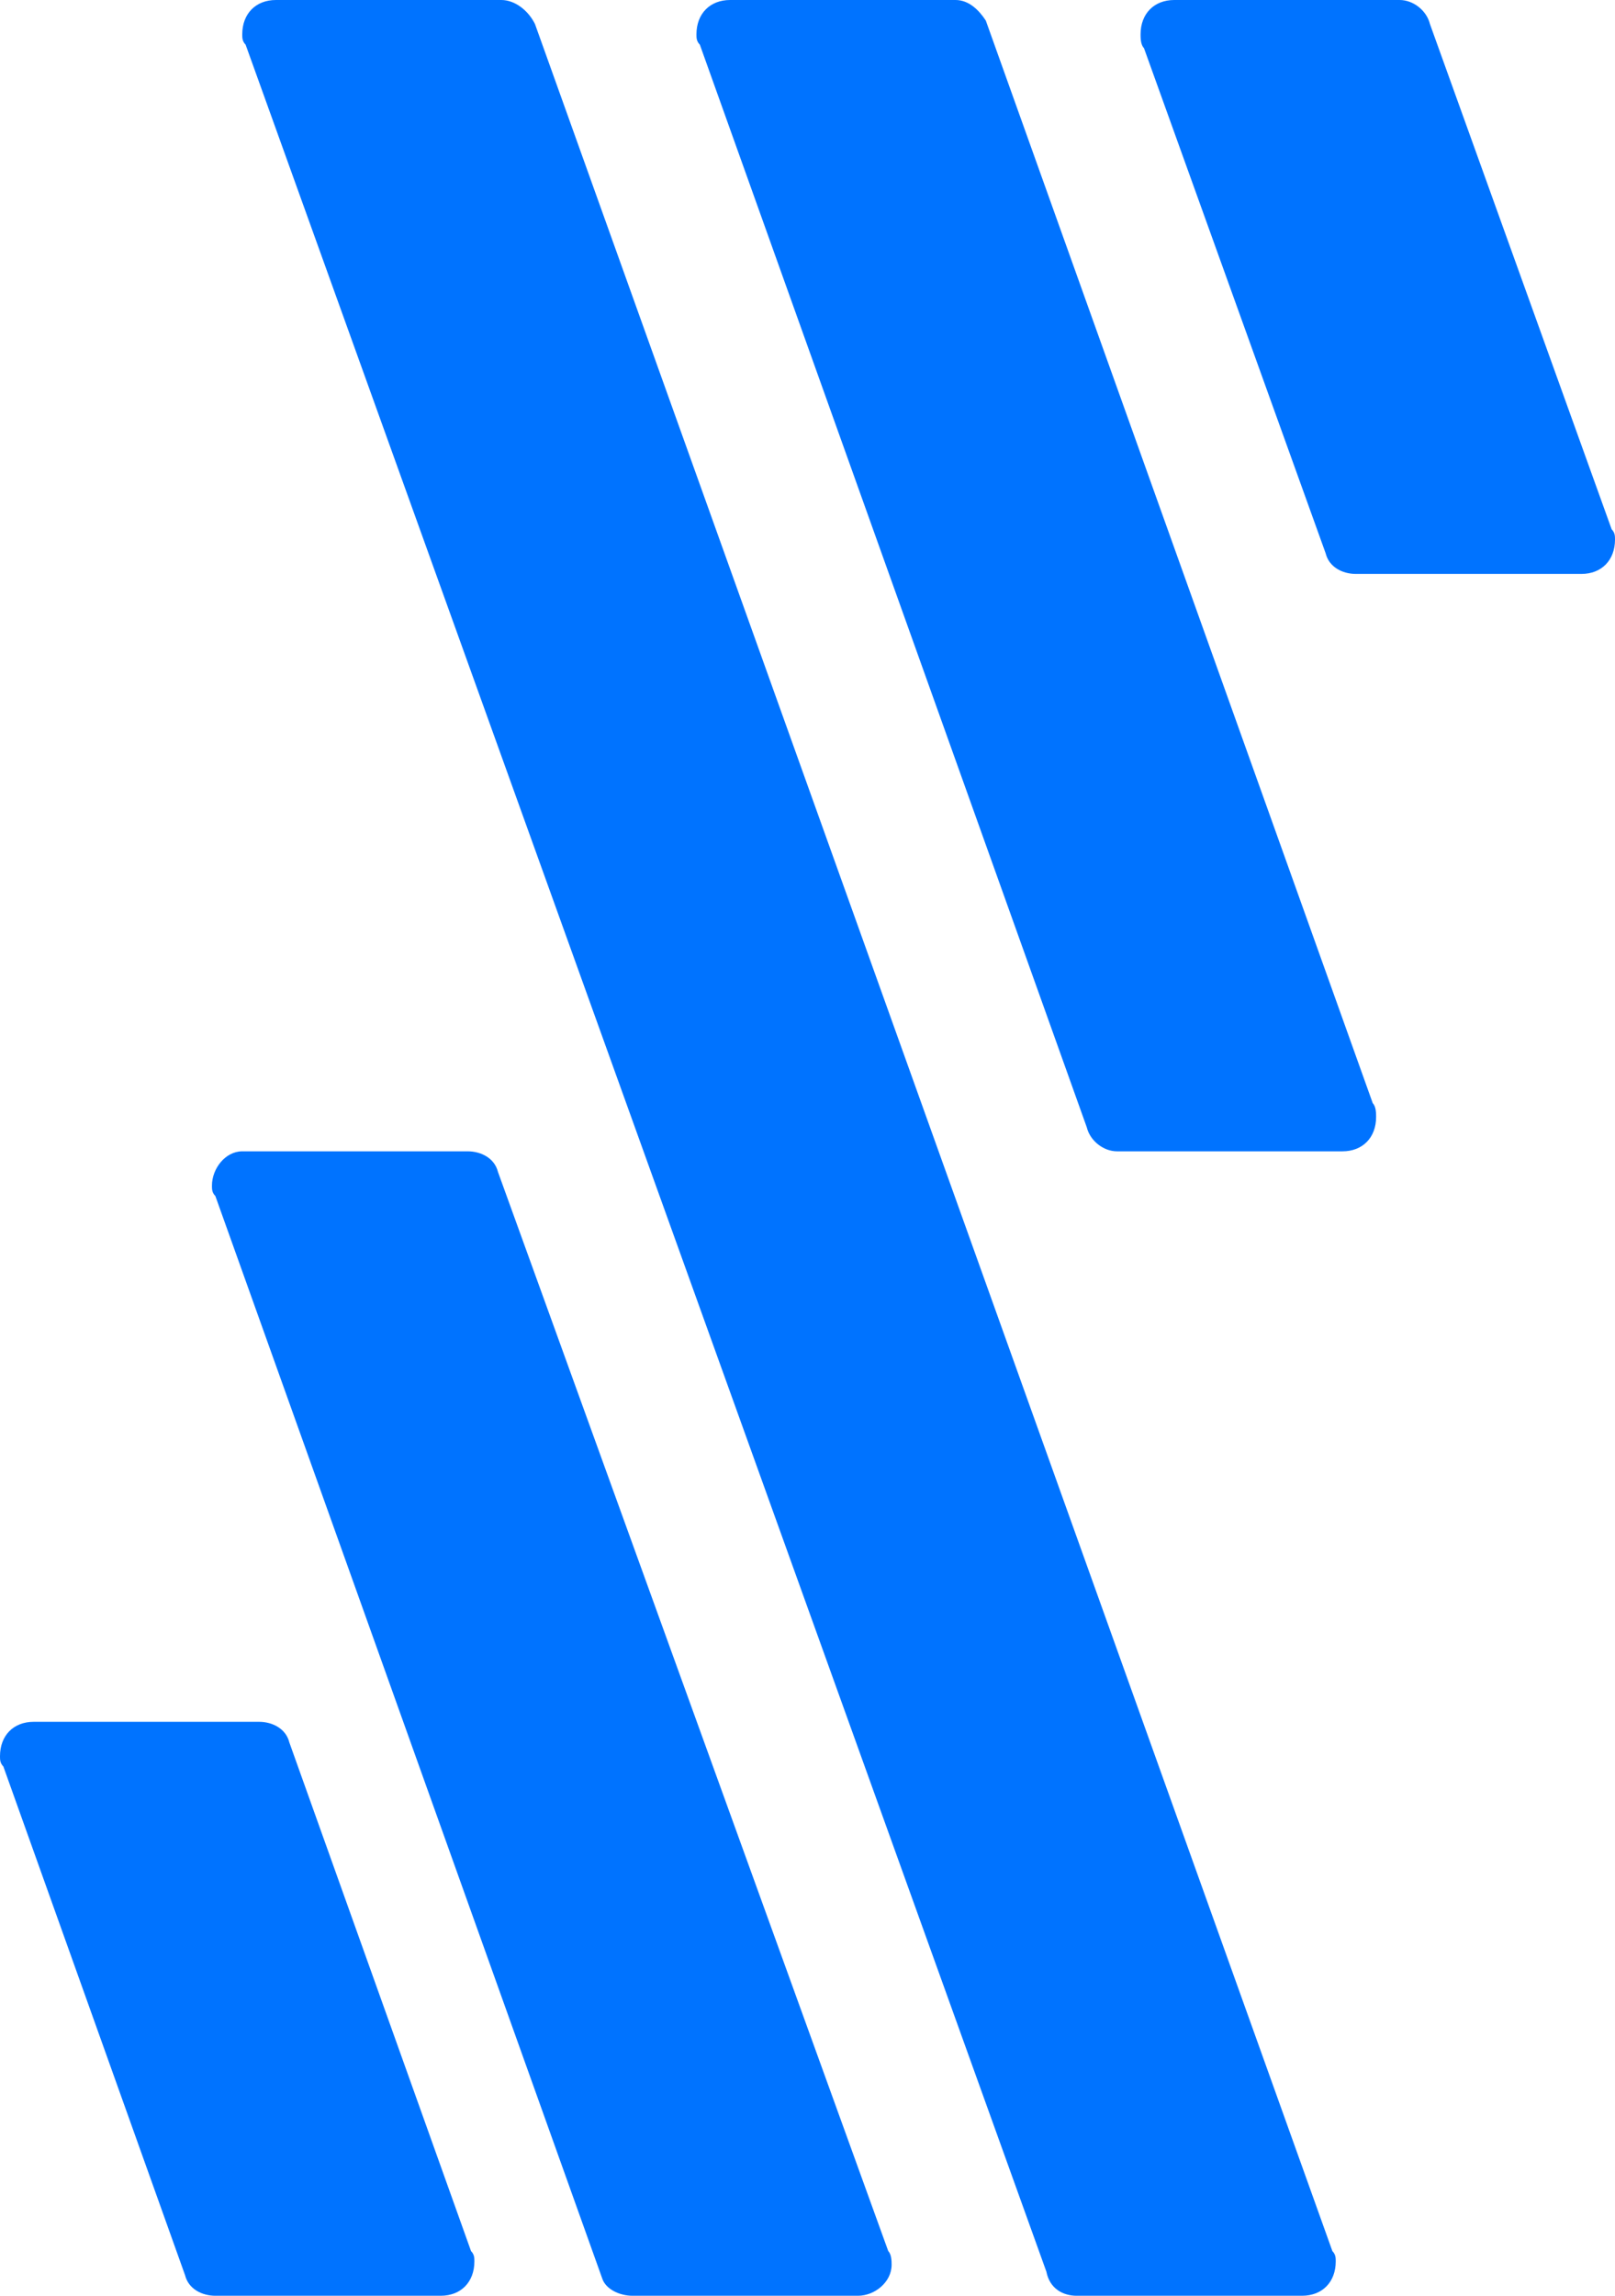 <svg width="38" height="54" viewBox="0 0 38 54" fill="none" xmlns="http://www.w3.org/2000/svg">
<path d="M26.283 27.081H31.587C32.062 27.081 32.379 26.758 32.379 26.273C32.379 26.192 32.379 26.03 32.3 25.949L23.196 0.485C23.038 0.243 22.8 0 22.483 0H17.179C16.704 0 16.387 0.323 16.387 0.808C16.387 0.889 16.387 0.97 16.467 1.051L25.571 26.515C25.65 26.838 25.967 27.081 26.283 27.081Z" fill="#0073FF"/>
<path d="M25.333 54H30.637C31.113 54 31.429 53.677 31.429 53.192C31.429 53.111 31.429 53.03 31.35 52.949L12.588 0.566C12.429 0.243 12.113 0 11.796 0H6.492C6.017 0 5.7 0.323 5.7 0.808C5.7 0.889 5.7 0.97 5.779 1.051L24.621 53.434C24.7 53.838 25.017 54 25.333 54Z" fill="#0073FF"/>
<path d="M14.883 54H20.188C20.583 54 20.979 53.677 20.979 53.273C20.979 53.192 20.979 53.03 20.9 52.949L11.717 27.566C11.637 27.242 11.321 27.081 11.004 27.081H5.7C5.304 27.081 4.987 27.485 4.987 27.889C4.987 27.97 4.987 28.051 5.067 28.132L14.171 53.596C14.25 53.838 14.567 54 14.883 54Z" fill="#0073FF"/>
<path d="M26.917 1.132L31.192 13.015C31.271 13.338 31.587 13.5 31.904 13.5H37.208C37.683 13.5 38 13.177 38 12.692C38 12.611 38 12.53 37.921 12.449L33.646 0.566C33.567 0.243 33.25 0 32.933 0H27.629C27.154 0 26.837 0.323 26.837 0.808C26.837 0.889 26.837 1.051 26.917 1.132Z" fill="#0073FF"/>
<path d="M5.067 54H10.371C10.846 54 11.162 53.677 11.162 53.192C11.162 53.111 11.162 53.03 11.083 52.949L6.808 40.985C6.729 40.662 6.412 40.5 6.096 40.5H0.792C0.317 40.5 0 40.823 0 41.308C0 41.389 0 41.47 0.079 41.551L4.354 53.515C4.433 53.838 4.75 54 5.067 54Z" fill="#0073FF"/>
</svg>
